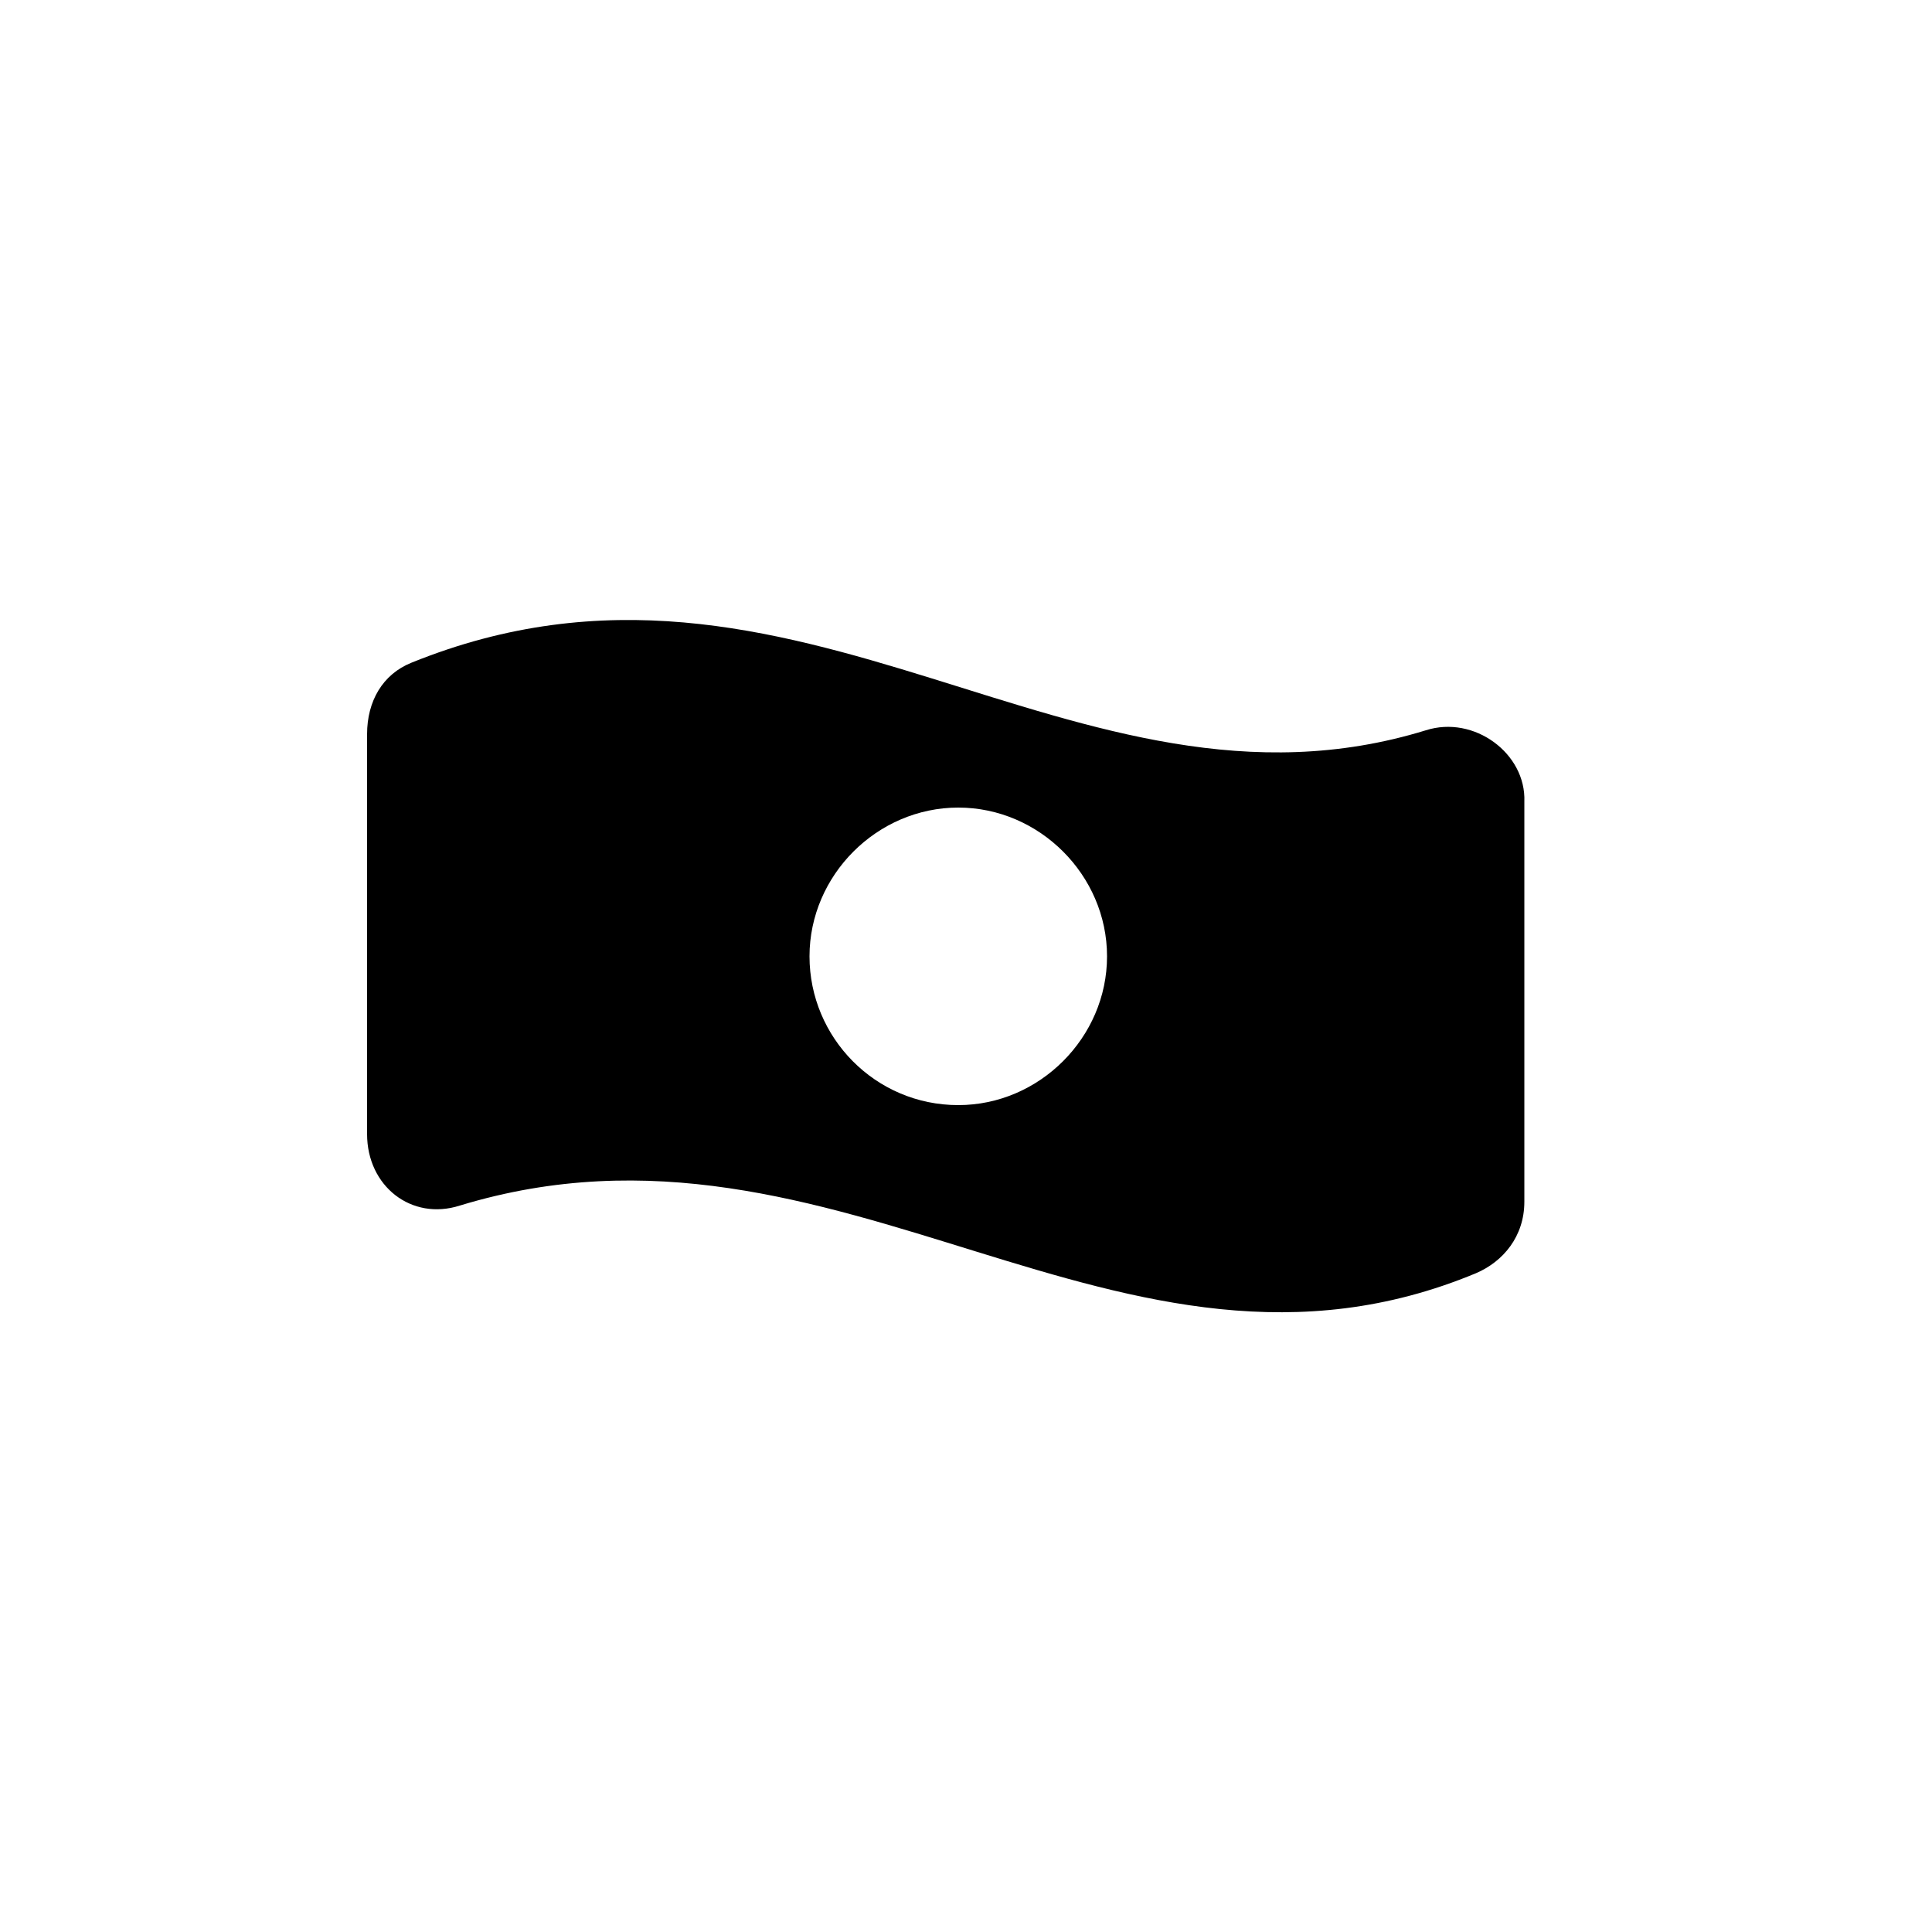 <?xml version="1.0" encoding="utf-8"?><!-- Uploaded to: SVG Repo, www.svgrepo.com, Generator: SVG Repo Mixer Tools -->
<svg fill="#000000" xmlns="http://www.w3.org/2000/svg" 
	 width="800px" height="800px" viewBox="0 0 100 100" enable-background="new 0 0 100 100" xml:space="preserve">
<path d="M73.8,37.8c-18.2,5.6-32.5-11.6-52.5-3.5C19.8,34.9,19,36.3,19,38v20.7c0,2.7,2.3,4.5,4.8,3.7
	c19.7-6,34.1,11.2,52.6,3.5c1.4-0.6,2.5-1.9,2.5-3.7V41.5C79,39,76.3,37,73.8,37.8z M49.6,57.2c-4.3,0-7.7-3.5-7.7-7.7
	s3.5-7.7,7.7-7.7s7.7,3.5,7.7,7.7S53.8,57.2,49.6,57.2z"/>
</svg>